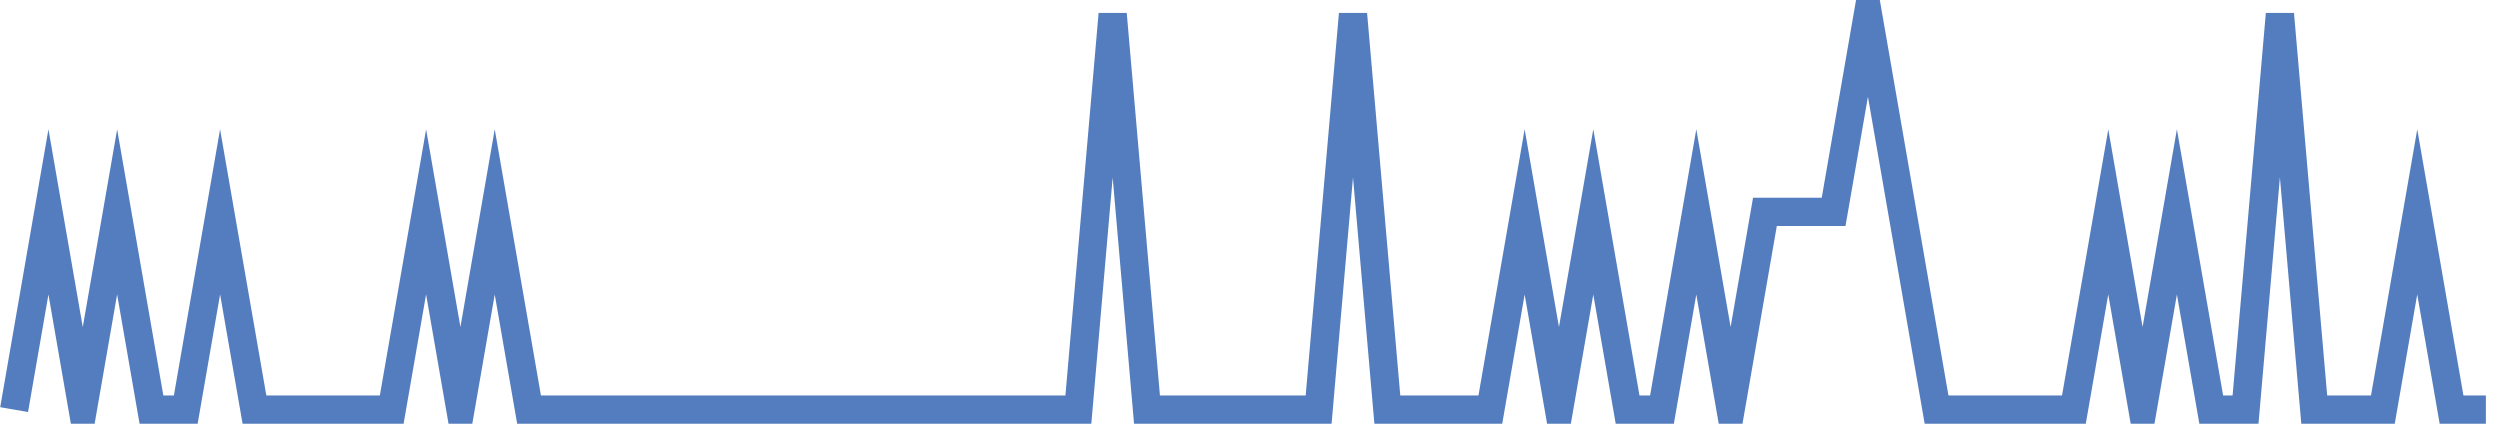 <?xml version="1.0" encoding="UTF-8"?>
<svg xmlns="http://www.w3.org/2000/svg" xmlns:xlink="http://www.w3.org/1999/xlink" width="177pt" height="30pt" viewBox="0 0 177 30" version="1.1">
<g id="surface5608146">
<path style="fill:none;stroke-width:2;stroke-linecap:butt;stroke-linejoin:miter;stroke:rgb(32.941%,49.02%,74.902%);stroke-opacity:1;stroke-miterlimit:10;" d="M 1 29 L 3.43 15 L 5.859 29 L 8.293 15 L 10.723 29 L 13.152 29 L 15.582 15 L 18.016 29 L 27.734 29 L 30.168 15 L 32.598 29 L 35.027 15 L 37.457 29 L 76.348 29 L 78.777 1 L 81.207 29 L 93.359 29 L 95.793 1 L 98.223 29 L 105.516 29 L 107.945 15 L 110.375 29 L 112.805 15 L 115.234 29 L 117.668 29 L 120.098 15 L 122.527 29 L 124.957 15 L 129.82 15 L 132.25 1 L 137.109 29 L 146.832 29 L 149.266 15 L 151.695 29 L 154.125 15 L 156.555 29 L 158.984 29 L 161.418 1 L 163.848 29 L 168.707 29 L 171.141 15 L 173.57 29 L 176 29 "/>
</g>
</svg>
